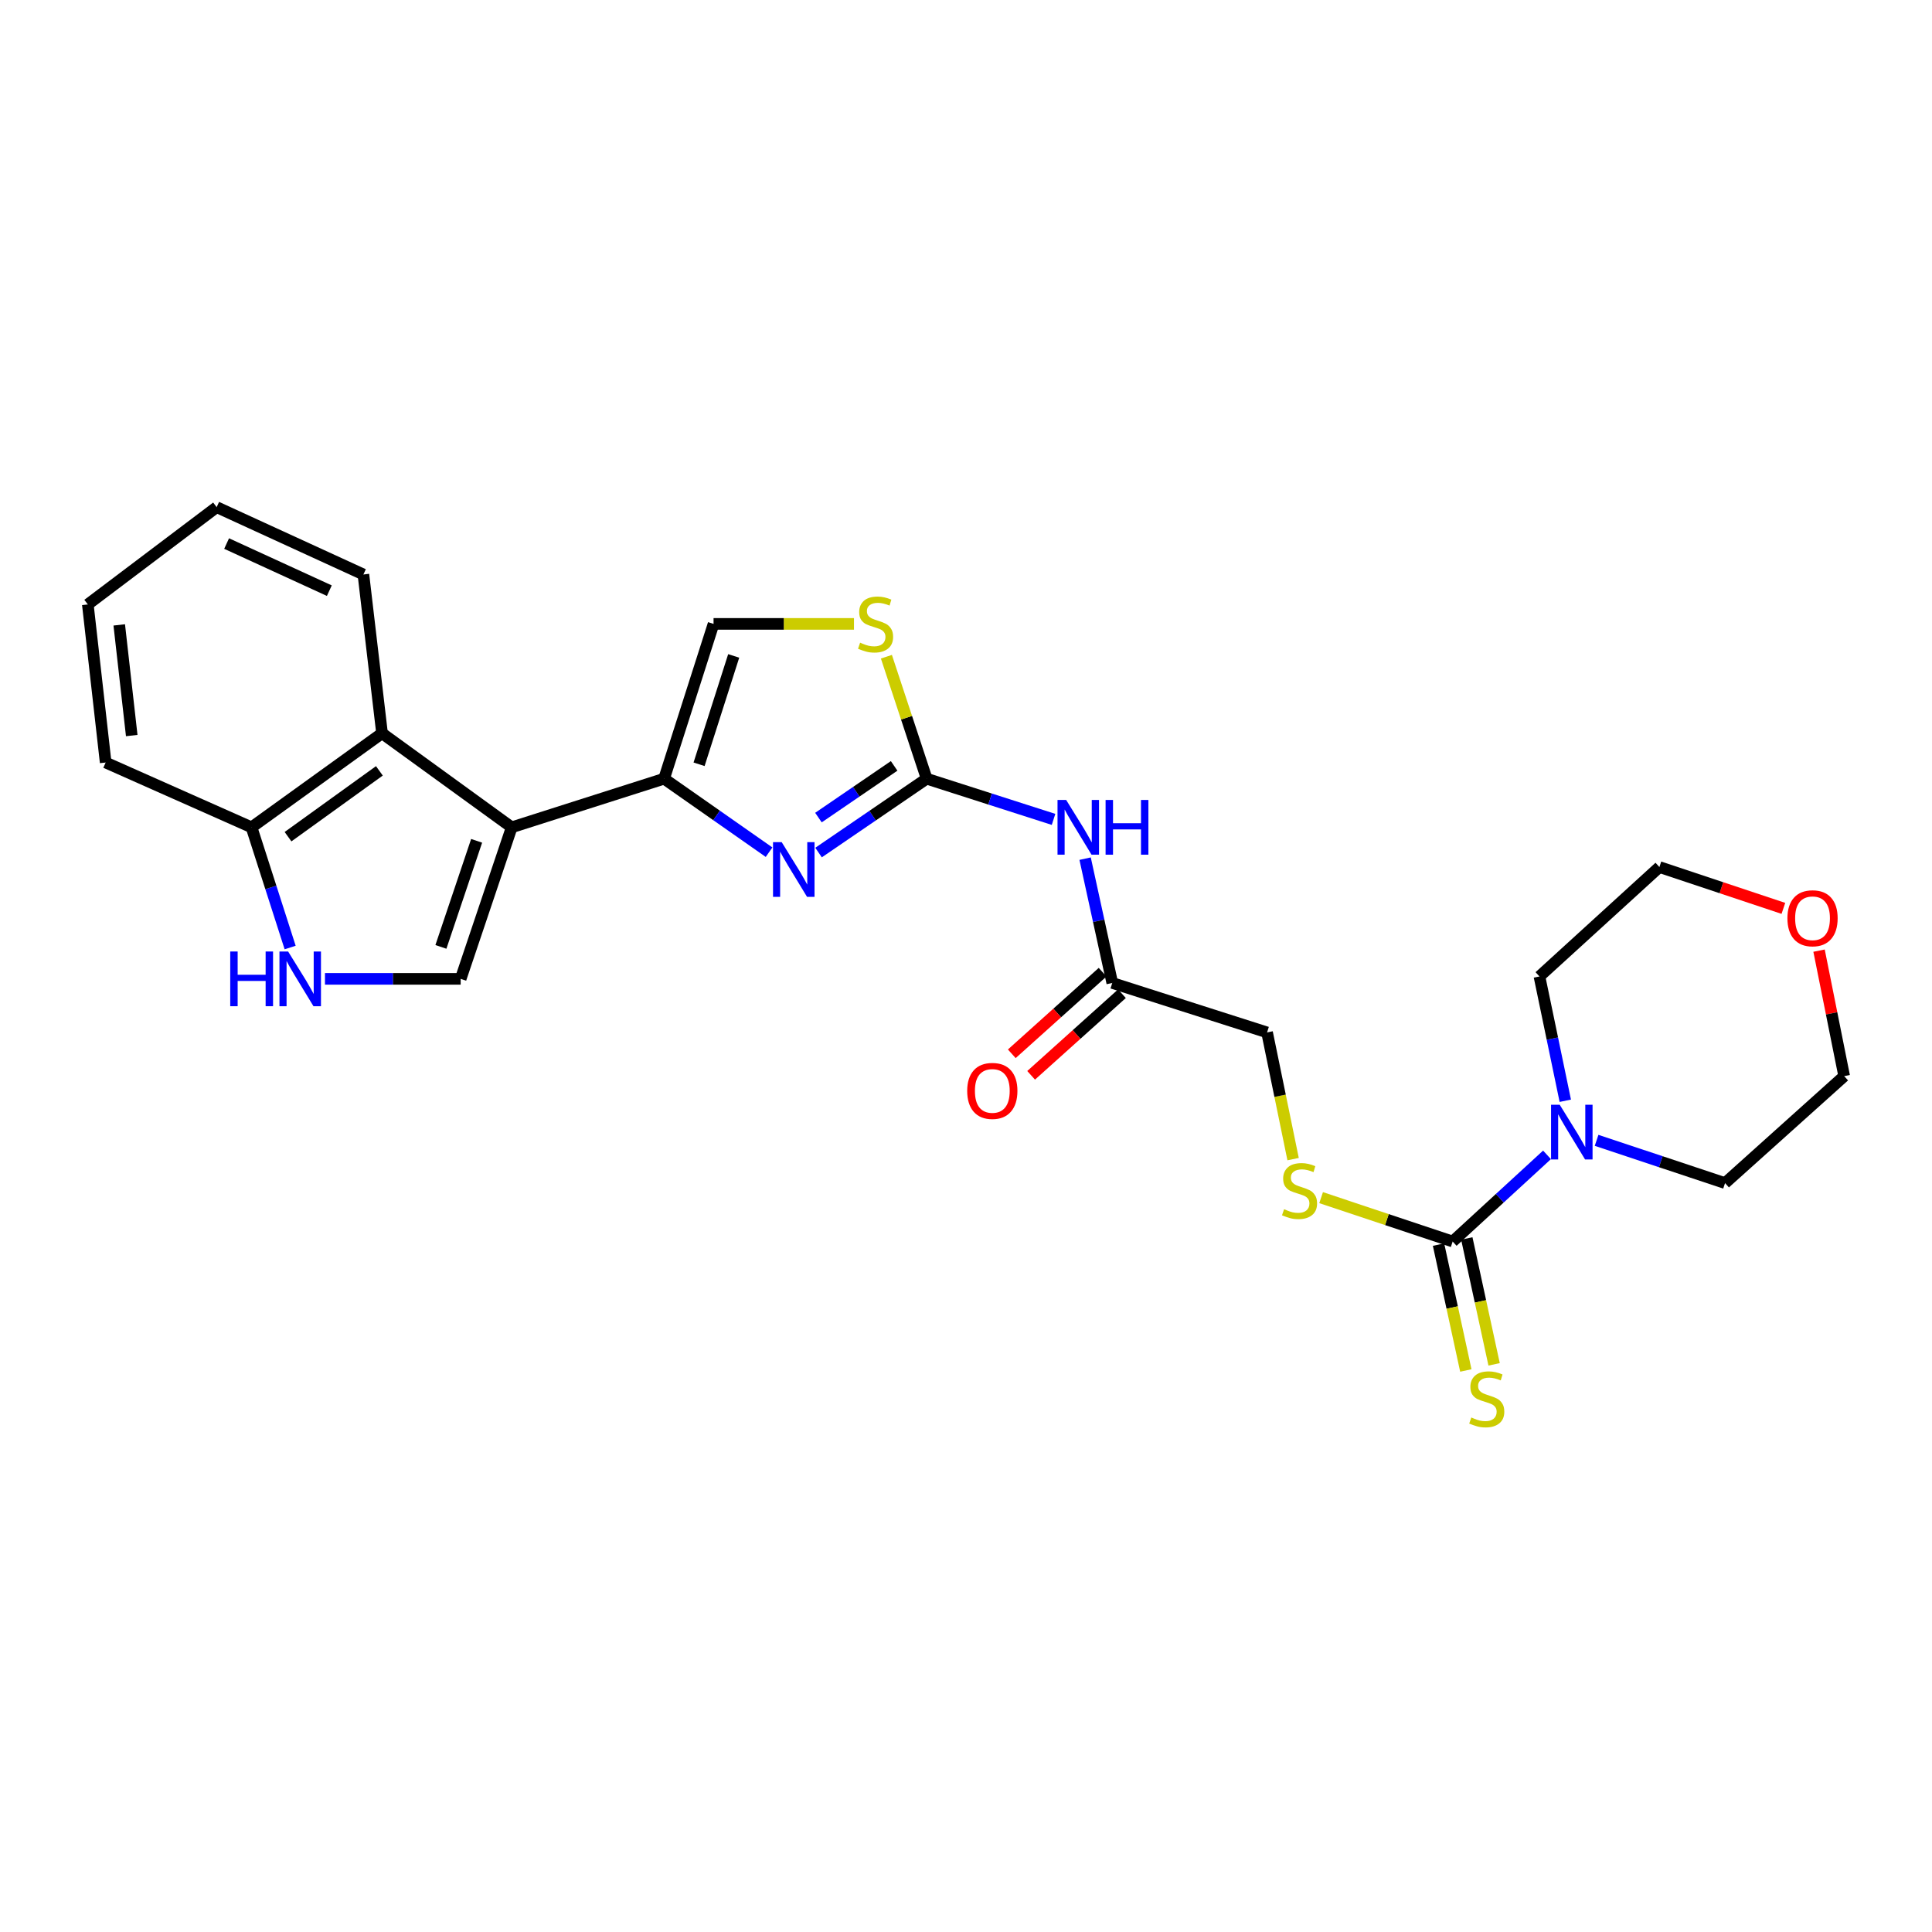 <?xml version='1.0' encoding='iso-8859-1'?>
<svg version='1.1' baseProfile='full'
              xmlns='http://www.w3.org/2000/svg'
                      xmlns:rdkit='http://www.rdkit.org/xml'
                      xmlns:xlink='http://www.w3.org/1999/xlink'
                  xml:space='preserve'
width='1000px' height='1000px' viewBox='0 0 1000 1000'>
<!-- END OF HEADER -->
<rect style='opacity:1.0;fill:#FFFFFF;stroke:none' width='1000' height='1000' x='0' y='0'> </rect>
<path class='bond-0' d='M 264.857,428.219 L 343.734,403.053' style='fill:none;fill-rule:evenodd;stroke:#000000;stroke-width:6px;stroke-linecap:butt;stroke-linejoin:miter;stroke-opacity:1' />
<path class='bond-3' d='M 264.857,428.219 L 238.443,506.656' style='fill:none;fill-rule:evenodd;stroke:#000000;stroke-width:6px;stroke-linecap:butt;stroke-linejoin:miter;stroke-opacity:1' />
<path class='bond-3' d='M 246.703,435.205 L 228.213,490.111' style='fill:none;fill-rule:evenodd;stroke:#000000;stroke-width:6px;stroke-linecap:butt;stroke-linejoin:miter;stroke-opacity:1' />
<path class='bond-7' d='M 264.857,428.219 L 197.743,379.542' style='fill:none;fill-rule:evenodd;stroke:#000000;stroke-width:6px;stroke-linecap:butt;stroke-linejoin:miter;stroke-opacity:1' />
<path class='bond-1' d='M 343.734,403.053 L 370.901,422.071' style='fill:none;fill-rule:evenodd;stroke:#000000;stroke-width:6px;stroke-linecap:butt;stroke-linejoin:miter;stroke-opacity:1' />
<path class='bond-1' d='M 370.901,422.071 L 398.068,441.089' style='fill:none;fill-rule:evenodd;stroke:#0000FF;stroke-width:6px;stroke-linecap:butt;stroke-linejoin:miter;stroke-opacity:1' />
<path class='bond-10' d='M 343.734,403.053 L 369.334,322.927' style='fill:none;fill-rule:evenodd;stroke:#000000;stroke-width:6px;stroke-linecap:butt;stroke-linejoin:miter;stroke-opacity:1' />
<path class='bond-10' d='M 361.839,395.591 L 379.758,339.504' style='fill:none;fill-rule:evenodd;stroke:#000000;stroke-width:6px;stroke-linecap:butt;stroke-linejoin:miter;stroke-opacity:1' />
<path class='bond-2' d='M 423.679,441.282 L 451.661,422.167' style='fill:none;fill-rule:evenodd;stroke:#0000FF;stroke-width:6px;stroke-linecap:butt;stroke-linejoin:miter;stroke-opacity:1' />
<path class='bond-2' d='M 451.661,422.167 L 479.642,403.053' style='fill:none;fill-rule:evenodd;stroke:#000000;stroke-width:6px;stroke-linecap:butt;stroke-linejoin:miter;stroke-opacity:1' />
<path class='bond-2' d='M 423.626,423.182 L 443.214,409.802' style='fill:none;fill-rule:evenodd;stroke:#0000FF;stroke-width:6px;stroke-linecap:butt;stroke-linejoin:miter;stroke-opacity:1' />
<path class='bond-2' d='M 443.214,409.802 L 462.801,396.422' style='fill:none;fill-rule:evenodd;stroke:#000000;stroke-width:6px;stroke-linecap:butt;stroke-linejoin:miter;stroke-opacity:1' />
<path class='bond-5' d='M 479.642,403.053 L 512.477,413.583' style='fill:none;fill-rule:evenodd;stroke:#000000;stroke-width:6px;stroke-linecap:butt;stroke-linejoin:miter;stroke-opacity:1' />
<path class='bond-5' d='M 512.477,413.583 L 545.312,424.114' style='fill:none;fill-rule:evenodd;stroke:#0000FF;stroke-width:6px;stroke-linecap:butt;stroke-linejoin:miter;stroke-opacity:1' />
<path class='bond-27' d='M 479.642,403.053 L 469.222,371.485' style='fill:none;fill-rule:evenodd;stroke:#000000;stroke-width:6px;stroke-linecap:butt;stroke-linejoin:miter;stroke-opacity:1' />
<path class='bond-27' d='M 469.222,371.485 L 458.802,339.917' style='fill:none;fill-rule:evenodd;stroke:#CCCC00;stroke-width:6px;stroke-linecap:butt;stroke-linejoin:miter;stroke-opacity:1' />
<path class='bond-6' d='M 238.443,506.656 L 203.324,506.656' style='fill:none;fill-rule:evenodd;stroke:#000000;stroke-width:6px;stroke-linecap:butt;stroke-linejoin:miter;stroke-opacity:1' />
<path class='bond-6' d='M 203.324,506.656 L 168.205,506.656' style='fill:none;fill-rule:evenodd;stroke:#0000FF;stroke-width:6px;stroke-linecap:butt;stroke-linejoin:miter;stroke-opacity:1' />
<path class='bond-4' d='M 751.899,642.613 L 717.853,631.253' style='fill:none;fill-rule:evenodd;stroke:#000000;stroke-width:6px;stroke-linecap:butt;stroke-linejoin:miter;stroke-opacity:1' />
<path class='bond-4' d='M 717.853,631.253 L 683.807,619.893' style='fill:none;fill-rule:evenodd;stroke:#CCCC00;stroke-width:6px;stroke-linecap:butt;stroke-linejoin:miter;stroke-opacity:1' />
<path class='bond-9' d='M 751.899,642.613 L 776.314,620.184' style='fill:none;fill-rule:evenodd;stroke:#000000;stroke-width:6px;stroke-linecap:butt;stroke-linejoin:miter;stroke-opacity:1' />
<path class='bond-9' d='M 776.314,620.184 L 800.729,597.755' style='fill:none;fill-rule:evenodd;stroke:#0000FF;stroke-width:6px;stroke-linecap:butt;stroke-linejoin:miter;stroke-opacity:1' />
<path class='bond-14' d='M 744.581,644.201 L 751.647,676.778' style='fill:none;fill-rule:evenodd;stroke:#000000;stroke-width:6px;stroke-linecap:butt;stroke-linejoin:miter;stroke-opacity:1' />
<path class='bond-14' d='M 751.647,676.778 L 758.713,709.356' style='fill:none;fill-rule:evenodd;stroke:#CCCC00;stroke-width:6px;stroke-linecap:butt;stroke-linejoin:miter;stroke-opacity:1' />
<path class='bond-14' d='M 759.216,641.026 L 766.282,673.604' style='fill:none;fill-rule:evenodd;stroke:#000000;stroke-width:6px;stroke-linecap:butt;stroke-linejoin:miter;stroke-opacity:1' />
<path class='bond-14' d='M 766.282,673.604 L 773.348,706.182' style='fill:none;fill-rule:evenodd;stroke:#CCCC00;stroke-width:6px;stroke-linecap:butt;stroke-linejoin:miter;stroke-opacity:1' />
<path class='bond-11' d='M 561.655,444.441 L 568.681,476.609' style='fill:none;fill-rule:evenodd;stroke:#0000FF;stroke-width:6px;stroke-linecap:butt;stroke-linejoin:miter;stroke-opacity:1' />
<path class='bond-11' d='M 568.681,476.609 L 575.708,508.777' style='fill:none;fill-rule:evenodd;stroke:#000000;stroke-width:6px;stroke-linecap:butt;stroke-linejoin:miter;stroke-opacity:1' />
<path class='bond-26' d='M 150.179,490.436 L 140.188,459.328' style='fill:none;fill-rule:evenodd;stroke:#0000FF;stroke-width:6px;stroke-linecap:butt;stroke-linejoin:miter;stroke-opacity:1' />
<path class='bond-26' d='M 140.188,459.328 L 130.197,428.219' style='fill:none;fill-rule:evenodd;stroke:#000000;stroke-width:6px;stroke-linecap:butt;stroke-linejoin:miter;stroke-opacity:1' />
<path class='bond-13' d='M 197.743,379.542 L 130.197,428.219' style='fill:none;fill-rule:evenodd;stroke:#000000;stroke-width:6px;stroke-linecap:butt;stroke-linejoin:miter;stroke-opacity:1' />
<path class='bond-13' d='M 196.367,398.992 L 149.084,433.067' style='fill:none;fill-rule:evenodd;stroke:#000000;stroke-width:6px;stroke-linecap:butt;stroke-linejoin:miter;stroke-opacity:1' />
<path class='bond-20' d='M 197.743,379.542 L 188.101,297.345' style='fill:none;fill-rule:evenodd;stroke:#000000;stroke-width:6px;stroke-linecap:butt;stroke-linejoin:miter;stroke-opacity:1' />
<path class='bond-8' d='M 442.018,322.927 L 405.676,322.927' style='fill:none;fill-rule:evenodd;stroke:#CCCC00;stroke-width:6px;stroke-linecap:butt;stroke-linejoin:miter;stroke-opacity:1' />
<path class='bond-8' d='M 405.676,322.927 L 369.334,322.927' style='fill:none;fill-rule:evenodd;stroke:#000000;stroke-width:6px;stroke-linecap:butt;stroke-linejoin:miter;stroke-opacity:1' />
<path class='bond-18' d='M 826.393,590.237 L 859.637,601.304' style='fill:none;fill-rule:evenodd;stroke:#0000FF;stroke-width:6px;stroke-linecap:butt;stroke-linejoin:miter;stroke-opacity:1' />
<path class='bond-18' d='M 859.637,601.304 L 892.881,612.372' style='fill:none;fill-rule:evenodd;stroke:#000000;stroke-width:6px;stroke-linecap:butt;stroke-linejoin:miter;stroke-opacity:1' />
<path class='bond-19' d='M 810.191,569.749 L 803.504,537.578' style='fill:none;fill-rule:evenodd;stroke:#0000FF;stroke-width:6px;stroke-linecap:butt;stroke-linejoin:miter;stroke-opacity:1' />
<path class='bond-19' d='M 803.504,537.578 L 796.816,505.408' style='fill:none;fill-rule:evenodd;stroke:#000000;stroke-width:6px;stroke-linecap:butt;stroke-linejoin:miter;stroke-opacity:1' />
<path class='bond-15' d='M 570.703,503.208 L 547.202,524.325' style='fill:none;fill-rule:evenodd;stroke:#000000;stroke-width:6px;stroke-linecap:butt;stroke-linejoin:miter;stroke-opacity:1' />
<path class='bond-15' d='M 547.202,524.325 L 523.701,545.442' style='fill:none;fill-rule:evenodd;stroke:#FF0000;stroke-width:6px;stroke-linecap:butt;stroke-linejoin:miter;stroke-opacity:1' />
<path class='bond-15' d='M 580.712,514.347 L 557.211,535.464' style='fill:none;fill-rule:evenodd;stroke:#000000;stroke-width:6px;stroke-linecap:butt;stroke-linejoin:miter;stroke-opacity:1' />
<path class='bond-15' d='M 557.211,535.464 L 533.71,556.581' style='fill:none;fill-rule:evenodd;stroke:#FF0000;stroke-width:6px;stroke-linecap:butt;stroke-linejoin:miter;stroke-opacity:1' />
<path class='bond-16' d='M 575.708,508.777 L 655.833,534.376' style='fill:none;fill-rule:evenodd;stroke:#000000;stroke-width:6px;stroke-linecap:butt;stroke-linejoin:miter;stroke-opacity:1' />
<path class='bond-12' d='M 669.308,599.958 L 662.571,567.167' style='fill:none;fill-rule:evenodd;stroke:#CCCC00;stroke-width:6px;stroke-linecap:butt;stroke-linejoin:miter;stroke-opacity:1' />
<path class='bond-12' d='M 662.571,567.167 L 655.833,534.376' style='fill:none;fill-rule:evenodd;stroke:#000000;stroke-width:6px;stroke-linecap:butt;stroke-linejoin:miter;stroke-opacity:1' />
<path class='bond-23' d='M 130.197,428.219 L 54.689,394.675' style='fill:none;fill-rule:evenodd;stroke:#000000;stroke-width:6px;stroke-linecap:butt;stroke-linejoin:miter;stroke-opacity:1' />
<path class='bond-17' d='M 923.076,470.176 L 890.99,459.477' style='fill:none;fill-rule:evenodd;stroke:#FF0000;stroke-width:6px;stroke-linecap:butt;stroke-linejoin:miter;stroke-opacity:1' />
<path class='bond-17' d='M 890.99,459.477 L 858.904,448.777' style='fill:none;fill-rule:evenodd;stroke:#000000;stroke-width:6px;stroke-linecap:butt;stroke-linejoin:miter;stroke-opacity:1' />
<path class='bond-29' d='M 941.538,492.053 L 948.042,524.525' style='fill:none;fill-rule:evenodd;stroke:#FF0000;stroke-width:6px;stroke-linecap:butt;stroke-linejoin:miter;stroke-opacity:1' />
<path class='bond-29' d='M 948.042,524.525 L 954.545,556.997' style='fill:none;fill-rule:evenodd;stroke:#000000;stroke-width:6px;stroke-linecap:butt;stroke-linejoin:miter;stroke-opacity:1' />
<path class='bond-22' d='M 892.881,612.372 L 954.545,556.997' style='fill:none;fill-rule:evenodd;stroke:#000000;stroke-width:6px;stroke-linecap:butt;stroke-linejoin:miter;stroke-opacity:1' />
<path class='bond-21' d='M 796.816,505.408 L 858.904,448.777' style='fill:none;fill-rule:evenodd;stroke:#000000;stroke-width:6px;stroke-linecap:butt;stroke-linejoin:miter;stroke-opacity:1' />
<path class='bond-24' d='M 188.101,297.345 L 112.144,262.503' style='fill:none;fill-rule:evenodd;stroke:#000000;stroke-width:6px;stroke-linecap:butt;stroke-linejoin:miter;stroke-opacity:1' />
<path class='bond-24' d='M 170.464,305.73 L 117.294,281.34' style='fill:none;fill-rule:evenodd;stroke:#000000;stroke-width:6px;stroke-linecap:butt;stroke-linejoin:miter;stroke-opacity:1' />
<path class='bond-28' d='M 54.689,394.675 L 45.455,312.852' style='fill:none;fill-rule:evenodd;stroke:#000000;stroke-width:6px;stroke-linecap:butt;stroke-linejoin:miter;stroke-opacity:1' />
<path class='bond-28' d='M 68.185,380.722 L 61.72,323.446' style='fill:none;fill-rule:evenodd;stroke:#000000;stroke-width:6px;stroke-linecap:butt;stroke-linejoin:miter;stroke-opacity:1' />
<path class='bond-25' d='M 112.144,262.503 L 45.455,312.852' style='fill:none;fill-rule:evenodd;stroke:#000000;stroke-width:6px;stroke-linecap:butt;stroke-linejoin:miter;stroke-opacity:1' />
<path  class='atom-2' d='M 404.596 435.881
L 413.876 450.881
Q 414.796 452.361, 416.276 455.041
Q 417.756 457.721, 417.836 457.881
L 417.836 435.881
L 421.596 435.881
L 421.596 464.201
L 417.716 464.201
L 407.756 447.801
Q 406.596 445.881, 405.356 443.681
Q 404.156 441.481, 403.796 440.801
L 403.796 464.201
L 400.116 464.201
L 400.116 435.881
L 404.596 435.881
' fill='#0000FF'/>
<path  class='atom-6' d='M 551.852 414.059
L 561.132 429.059
Q 562.052 430.539, 563.532 433.219
Q 565.012 435.899, 565.092 436.059
L 565.092 414.059
L 568.852 414.059
L 568.852 442.379
L 564.972 442.379
L 555.012 425.979
Q 553.852 424.059, 552.612 421.859
Q 551.412 419.659, 551.052 418.979
L 551.052 442.379
L 547.372 442.379
L 547.372 414.059
L 551.852 414.059
' fill='#0000FF'/>
<path  class='atom-6' d='M 572.252 414.059
L 576.092 414.059
L 576.092 426.099
L 590.572 426.099
L 590.572 414.059
L 594.412 414.059
L 594.412 442.379
L 590.572 442.379
L 590.572 429.299
L 576.092 429.299
L 576.092 442.379
L 572.252 442.379
L 572.252 414.059
' fill='#0000FF'/>
<path  class='atom-7' d='M 119.169 492.496
L 123.009 492.496
L 123.009 504.536
L 137.489 504.536
L 137.489 492.496
L 141.329 492.496
L 141.329 520.816
L 137.489 520.816
L 137.489 507.736
L 123.009 507.736
L 123.009 520.816
L 119.169 520.816
L 119.169 492.496
' fill='#0000FF'/>
<path  class='atom-7' d='M 149.129 492.496
L 158.409 507.496
Q 159.329 508.976, 160.809 511.656
Q 162.289 514.336, 162.369 514.496
L 162.369 492.496
L 166.129 492.496
L 166.129 520.816
L 162.249 520.816
L 152.289 504.416
Q 151.129 502.496, 149.889 500.296
Q 148.689 498.096, 148.329 497.416
L 148.329 520.816
L 144.649 520.816
L 144.649 492.496
L 149.129 492.496
' fill='#0000FF'/>
<path  class='atom-9' d='M 445.194 332.647
Q 445.514 332.767, 446.834 333.327
Q 448.154 333.887, 449.594 334.247
Q 451.074 334.567, 452.514 334.567
Q 455.194 334.567, 456.754 333.287
Q 458.314 331.967, 458.314 329.687
Q 458.314 328.127, 457.514 327.167
Q 456.754 326.207, 455.554 325.687
Q 454.354 325.167, 452.354 324.567
Q 449.834 323.807, 448.314 323.087
Q 446.834 322.367, 445.754 320.847
Q 444.714 319.327, 444.714 316.767
Q 444.714 313.207, 447.114 311.007
Q 449.554 308.807, 454.354 308.807
Q 457.634 308.807, 461.354 310.367
L 460.434 313.447
Q 457.034 312.047, 454.474 312.047
Q 451.714 312.047, 450.194 313.207
Q 448.674 314.327, 448.714 316.287
Q 448.714 317.807, 449.474 318.727
Q 450.274 319.647, 451.394 320.167
Q 452.554 320.687, 454.474 321.287
Q 457.034 322.087, 458.554 322.887
Q 460.074 323.687, 461.154 325.327
Q 462.274 326.927, 462.274 329.687
Q 462.274 333.607, 459.634 335.727
Q 457.034 337.807, 452.674 337.807
Q 450.154 337.807, 448.234 337.247
Q 446.354 336.727, 444.114 335.807
L 445.194 332.647
' fill='#CCCC00'/>
<path  class='atom-10' d='M 807.303 571.806
L 816.583 586.806
Q 817.503 588.286, 818.983 590.966
Q 820.463 593.646, 820.543 593.806
L 820.543 571.806
L 824.303 571.806
L 824.303 600.126
L 820.423 600.126
L 810.463 583.726
Q 809.303 581.806, 808.063 579.606
Q 806.863 577.406, 806.503 576.726
L 806.503 600.126
L 802.823 600.126
L 802.823 571.806
L 807.303 571.806
' fill='#0000FF'/>
<path  class='atom-13' d='M 664.638 625.886
Q 664.958 626.006, 666.278 626.566
Q 667.598 627.126, 669.038 627.486
Q 670.518 627.806, 671.958 627.806
Q 674.638 627.806, 676.198 626.526
Q 677.758 625.206, 677.758 622.926
Q 677.758 621.366, 676.958 620.406
Q 676.198 619.446, 674.998 618.926
Q 673.798 618.406, 671.798 617.806
Q 669.278 617.046, 667.758 616.326
Q 666.278 615.606, 665.198 614.086
Q 664.158 612.566, 664.158 610.006
Q 664.158 606.446, 666.558 604.246
Q 668.998 602.046, 673.798 602.046
Q 677.078 602.046, 680.798 603.606
L 679.878 606.686
Q 676.478 605.286, 673.918 605.286
Q 671.158 605.286, 669.638 606.446
Q 668.118 607.566, 668.158 609.526
Q 668.158 611.046, 668.918 611.966
Q 669.718 612.886, 670.838 613.406
Q 671.998 613.926, 673.918 614.526
Q 676.478 615.326, 677.998 616.126
Q 679.518 616.926, 680.598 618.566
Q 681.718 620.166, 681.718 622.926
Q 681.718 626.846, 679.078 628.966
Q 676.478 631.046, 672.118 631.046
Q 669.598 631.046, 667.678 630.486
Q 665.798 629.966, 663.558 629.046
L 664.638 625.886
' fill='#CCCC00'/>
<path  class='atom-15' d='M 761.544 733.69
Q 761.864 733.81, 763.184 734.37
Q 764.504 734.93, 765.944 735.29
Q 767.424 735.61, 768.864 735.61
Q 771.544 735.61, 773.104 734.33
Q 774.664 733.01, 774.664 730.73
Q 774.664 729.17, 773.864 728.21
Q 773.104 727.25, 771.904 726.73
Q 770.704 726.21, 768.704 725.61
Q 766.184 724.85, 764.664 724.13
Q 763.184 723.41, 762.104 721.89
Q 761.064 720.37, 761.064 717.81
Q 761.064 714.25, 763.464 712.05
Q 765.904 709.85, 770.704 709.85
Q 773.984 709.85, 777.704 711.41
L 776.784 714.49
Q 773.384 713.09, 770.824 713.09
Q 768.064 713.09, 766.544 714.25
Q 765.024 715.37, 765.064 717.33
Q 765.064 718.85, 765.824 719.77
Q 766.624 720.69, 767.744 721.21
Q 768.904 721.73, 770.824 722.33
Q 773.384 723.13, 774.904 723.93
Q 776.424 724.73, 777.504 726.37
Q 778.624 727.97, 778.624 730.73
Q 778.624 734.65, 775.984 736.77
Q 773.384 738.85, 769.024 738.85
Q 766.504 738.85, 764.584 738.29
Q 762.704 737.77, 760.464 736.85
L 761.544 733.69
' fill='#CCCC00'/>
<path  class='atom-16' d='M 500.619 564.648
Q 500.619 557.848, 503.979 554.048
Q 507.339 550.248, 513.619 550.248
Q 519.899 550.248, 523.259 554.048
Q 526.619 557.848, 526.619 564.648
Q 526.619 571.528, 523.219 575.448
Q 519.819 579.328, 513.619 579.328
Q 507.379 579.328, 503.979 575.448
Q 500.619 571.568, 500.619 564.648
M 513.619 576.128
Q 517.939 576.128, 520.259 573.248
Q 522.619 570.328, 522.619 564.648
Q 522.619 559.088, 520.259 556.288
Q 517.939 553.448, 513.619 553.448
Q 509.299 553.448, 506.939 556.248
Q 504.619 559.048, 504.619 564.648
Q 504.619 570.368, 506.939 573.248
Q 509.299 576.128, 513.619 576.128
' fill='#FF0000'/>
<path  class='atom-18' d='M 925.164 475.288
Q 925.164 468.488, 928.524 464.688
Q 931.884 460.888, 938.164 460.888
Q 944.444 460.888, 947.804 464.688
Q 951.164 468.488, 951.164 475.288
Q 951.164 482.168, 947.764 486.088
Q 944.364 489.968, 938.164 489.968
Q 931.924 489.968, 928.524 486.088
Q 925.164 482.208, 925.164 475.288
M 938.164 486.768
Q 942.484 486.768, 944.804 483.888
Q 947.164 480.968, 947.164 475.288
Q 947.164 469.728, 944.804 466.928
Q 942.484 464.088, 938.164 464.088
Q 933.844 464.088, 931.484 466.888
Q 929.164 469.688, 929.164 475.288
Q 929.164 481.008, 931.484 483.888
Q 933.844 486.768, 938.164 486.768
' fill='#FF0000'/>
</svg>
